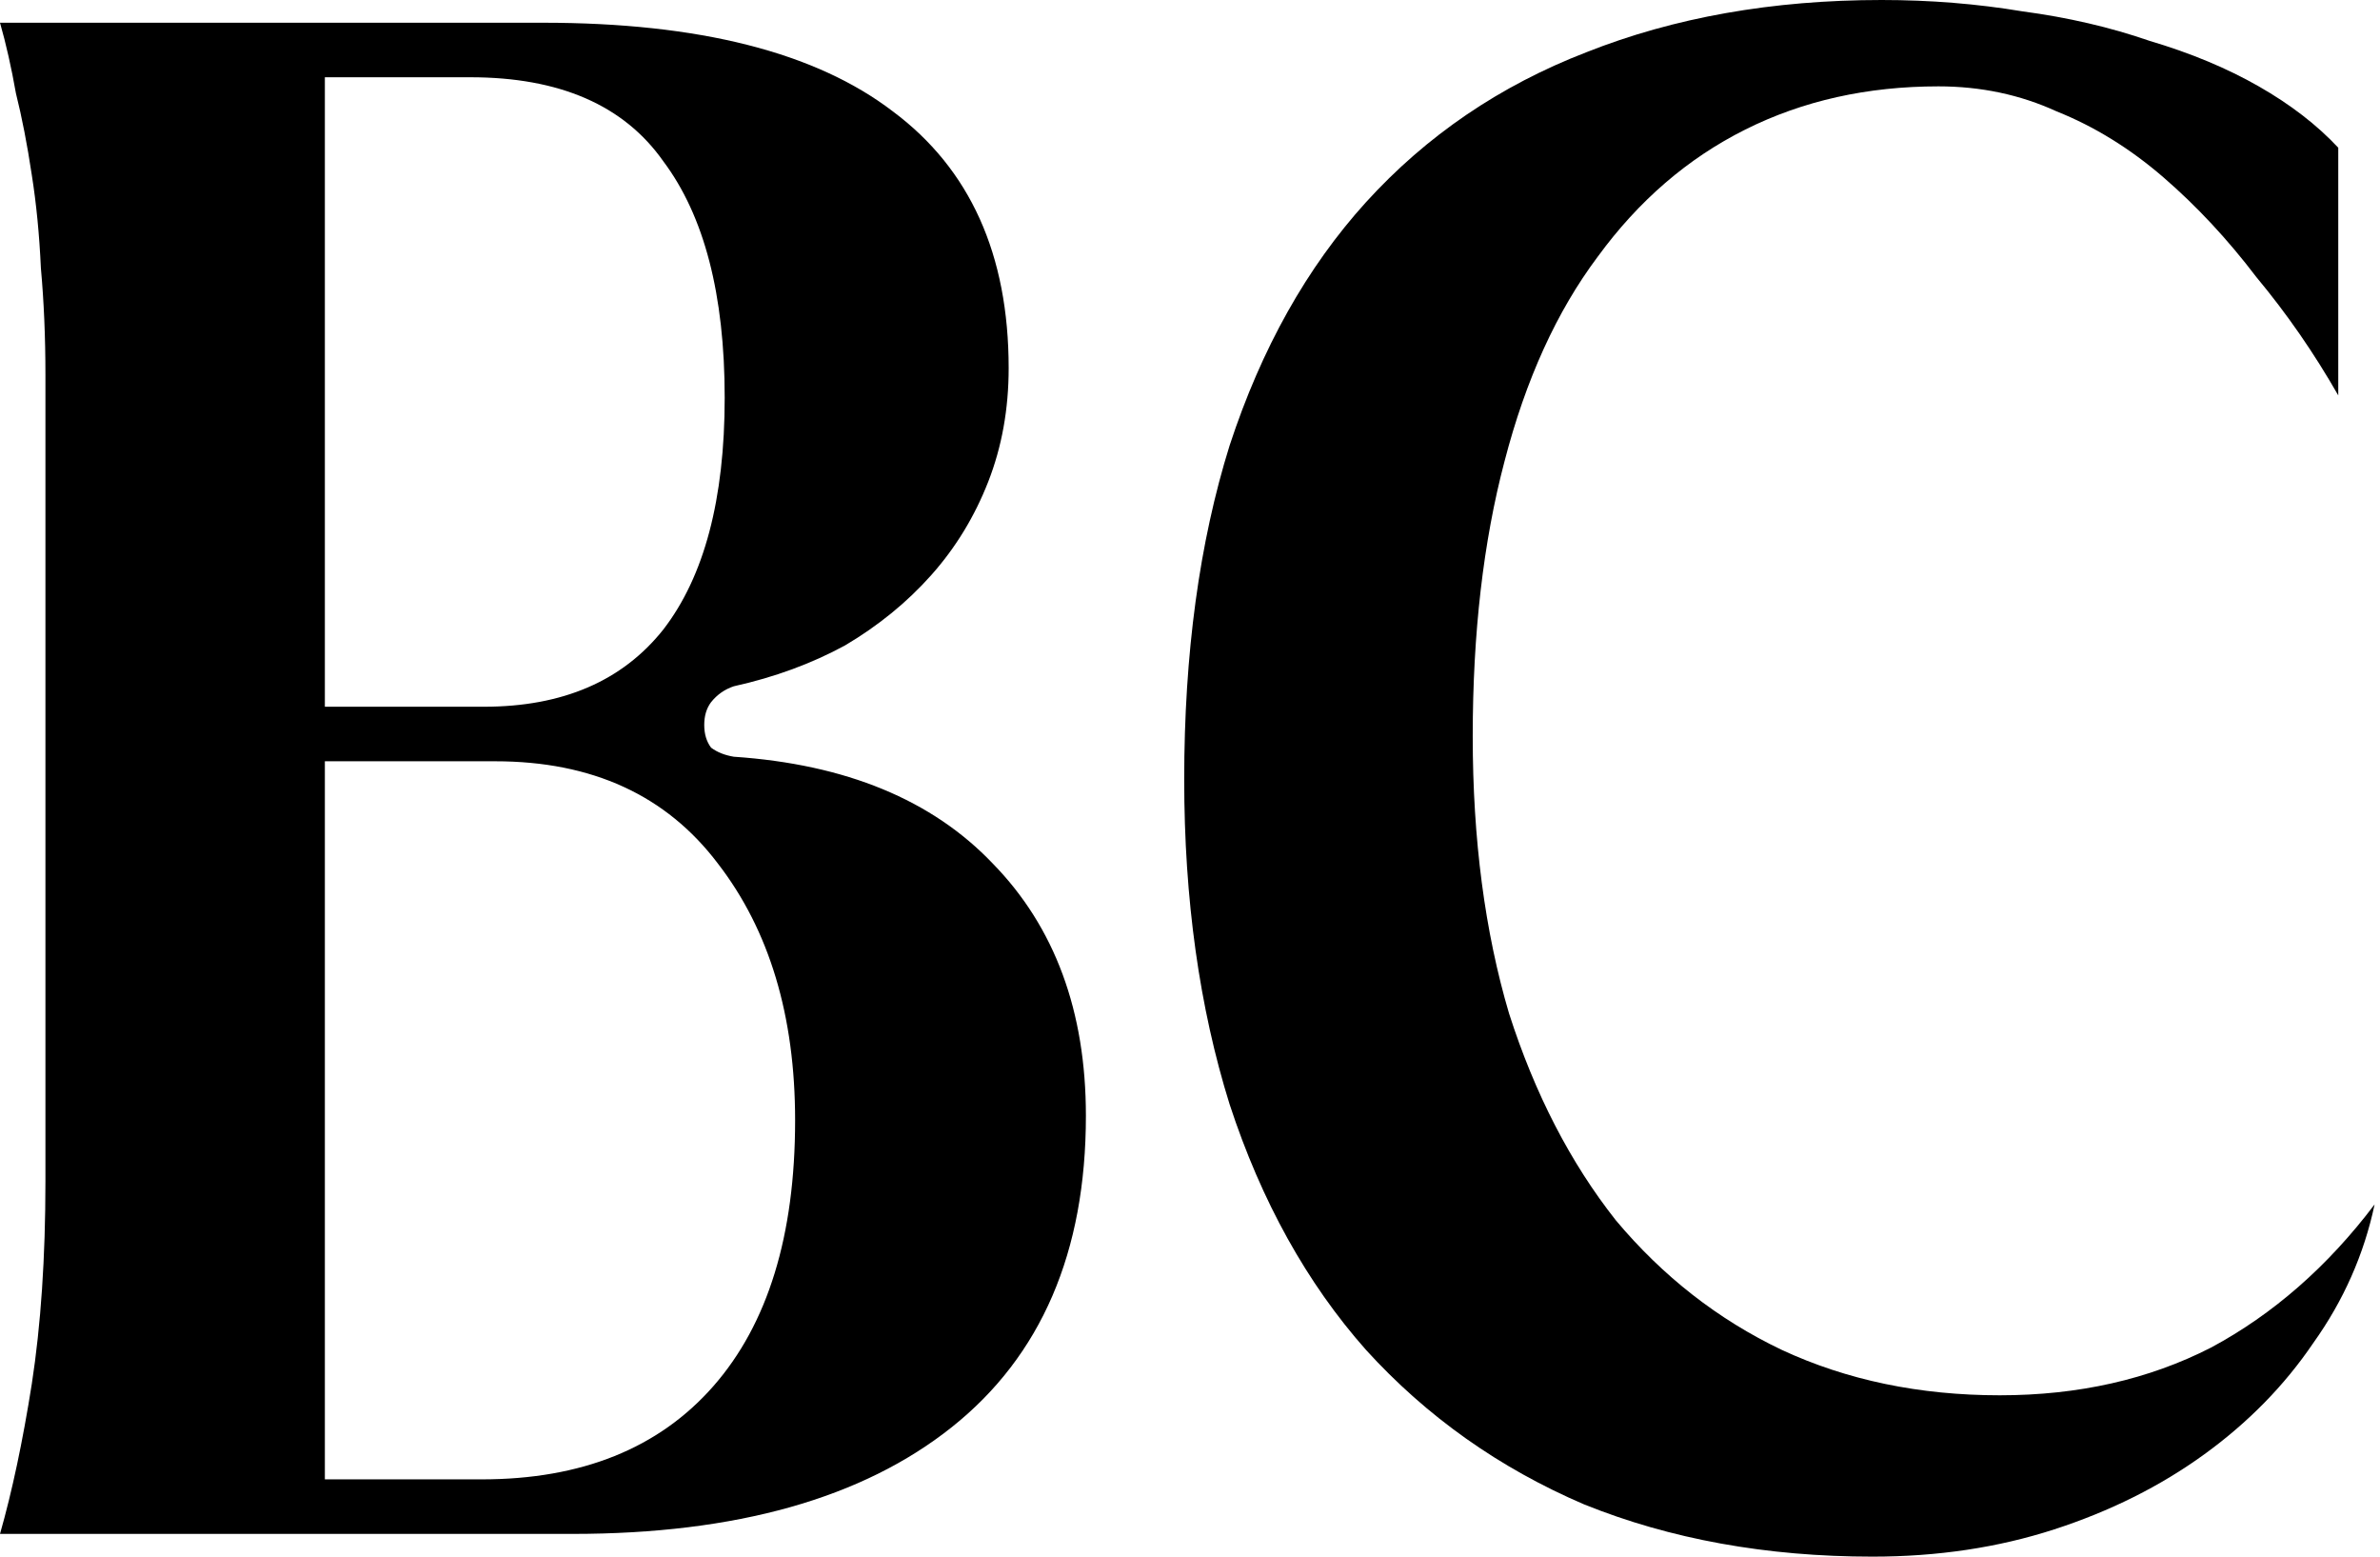 <?xml version="1.0" encoding="utf-8"?>
<svg xmlns="http://www.w3.org/2000/svg" fill="none" height="100%" overflow="visible" preserveAspectRatio="none" style="display: block;" viewBox="0 0 260 170" width="100%">
<g id="Group 5">
<path d="M255.44 43.182C252.793 38.55 249.815 34.248 246.506 30.277C243.363 26.141 239.971 22.501 236.331 19.358C232.691 16.214 228.803 13.815 224.667 12.161C220.696 10.341 216.394 9.431 211.762 9.431C203.985 9.431 196.954 11.002 190.667 14.146C184.38 17.29 179.002 21.922 174.535 28.044C170.068 34 166.676 41.445 164.36 50.38C162.044 59.148 160.886 69.158 160.886 80.409C160.886 91.659 162.209 101.752 164.856 110.686C167.669 119.455 171.557 126.983 176.521 133.27C181.65 139.392 187.689 144.107 194.637 147.416C201.752 150.725 209.693 152.38 218.462 152.38C227.066 152.38 234.759 150.642 241.543 147.168C248.326 143.528 254.282 138.316 259.411 131.533C258.253 136.993 256.019 142.039 252.71 146.672C249.567 151.304 245.596 155.358 240.798 158.832C236 162.307 230.54 165.036 224.418 167.022C218.297 169.007 211.679 170 204.564 170C192.983 170 182.477 168.097 173.046 164.292C163.781 160.321 155.839 154.696 149.221 147.416C142.769 140.136 137.805 131.202 134.331 120.613C131.022 110.024 129.367 98.195 129.367 85.124C129.367 71.392 131.022 59.231 134.331 48.642C137.805 38.053 142.769 29.202 149.221 22.088C155.839 14.808 163.864 9.348 173.294 5.708C182.89 1.903 193.645 1.99853e-06 205.557 1.99853e-06C210.852 1.99853e-06 215.981 0.414 220.944 1.241C225.908 1.903 230.54 2.978 234.842 4.467C239.309 5.791 243.28 7.445 246.754 9.431C250.229 11.416 253.124 13.65 255.44 16.131V43.182Z" fill="#0000FF" id="Vector" style="fill:#0000FF;fill:color(display-p3 0 0 1);fill-opacity:1;"/>
<path d="M0 167.518C1.324 162.886 2.482 157.426 3.474 151.139C4.467 144.686 4.963 137.324 4.963 129.051V40.949C4.963 36.813 4.798 32.925 4.467 29.285C4.302 25.645 3.971 22.253 3.474 19.11C2.978 15.8 2.399 12.822 1.737 10.175C1.241 7.363 0.662 4.798 0 2.482H59.314C76.355 2.482 89.095 5.708 97.533 12.161C105.971 18.448 110.19 27.796 110.19 40.204C110.19 44.672 109.445 48.808 107.956 52.613C106.467 56.419 104.399 59.81 101.752 62.788C99.105 65.766 95.961 68.331 92.321 70.482C88.681 72.467 84.628 73.956 80.161 74.949C79.168 75.28 78.341 75.859 77.679 76.686C77.183 77.348 76.934 78.175 76.934 79.168C76.934 80.161 77.183 80.988 77.679 81.65C78.341 82.146 79.168 82.477 80.161 82.642C92.404 83.47 101.835 87.358 108.453 94.306C115.236 101.255 118.628 110.438 118.628 121.854C118.628 136.744 113.747 148.078 103.985 155.854C94.224 163.63 80.409 167.518 62.54 167.518H0ZM35.489 77.183H52.861C61.465 77.183 68 74.37 72.467 68.745C76.934 62.954 79.168 54.516 79.168 43.431C79.168 32.18 76.934 23.577 72.467 17.62C68.165 11.499 61.134 8.438 51.372 8.438H35.489V77.183ZM35.489 161.562H52.613C63.533 161.562 71.971 158.17 77.927 151.387C83.883 144.603 86.861 134.925 86.861 122.35C86.861 110.934 84.049 101.586 78.423 94.306C72.798 86.861 64.691 83.139 54.102 83.139H35.489V161.562Z" fill="#0000FF" id="Vector_2" style="fill:#0000FF;fill:color(display-p3 0 0 1);fill-opacity:1;"/>
</g>
</svg>